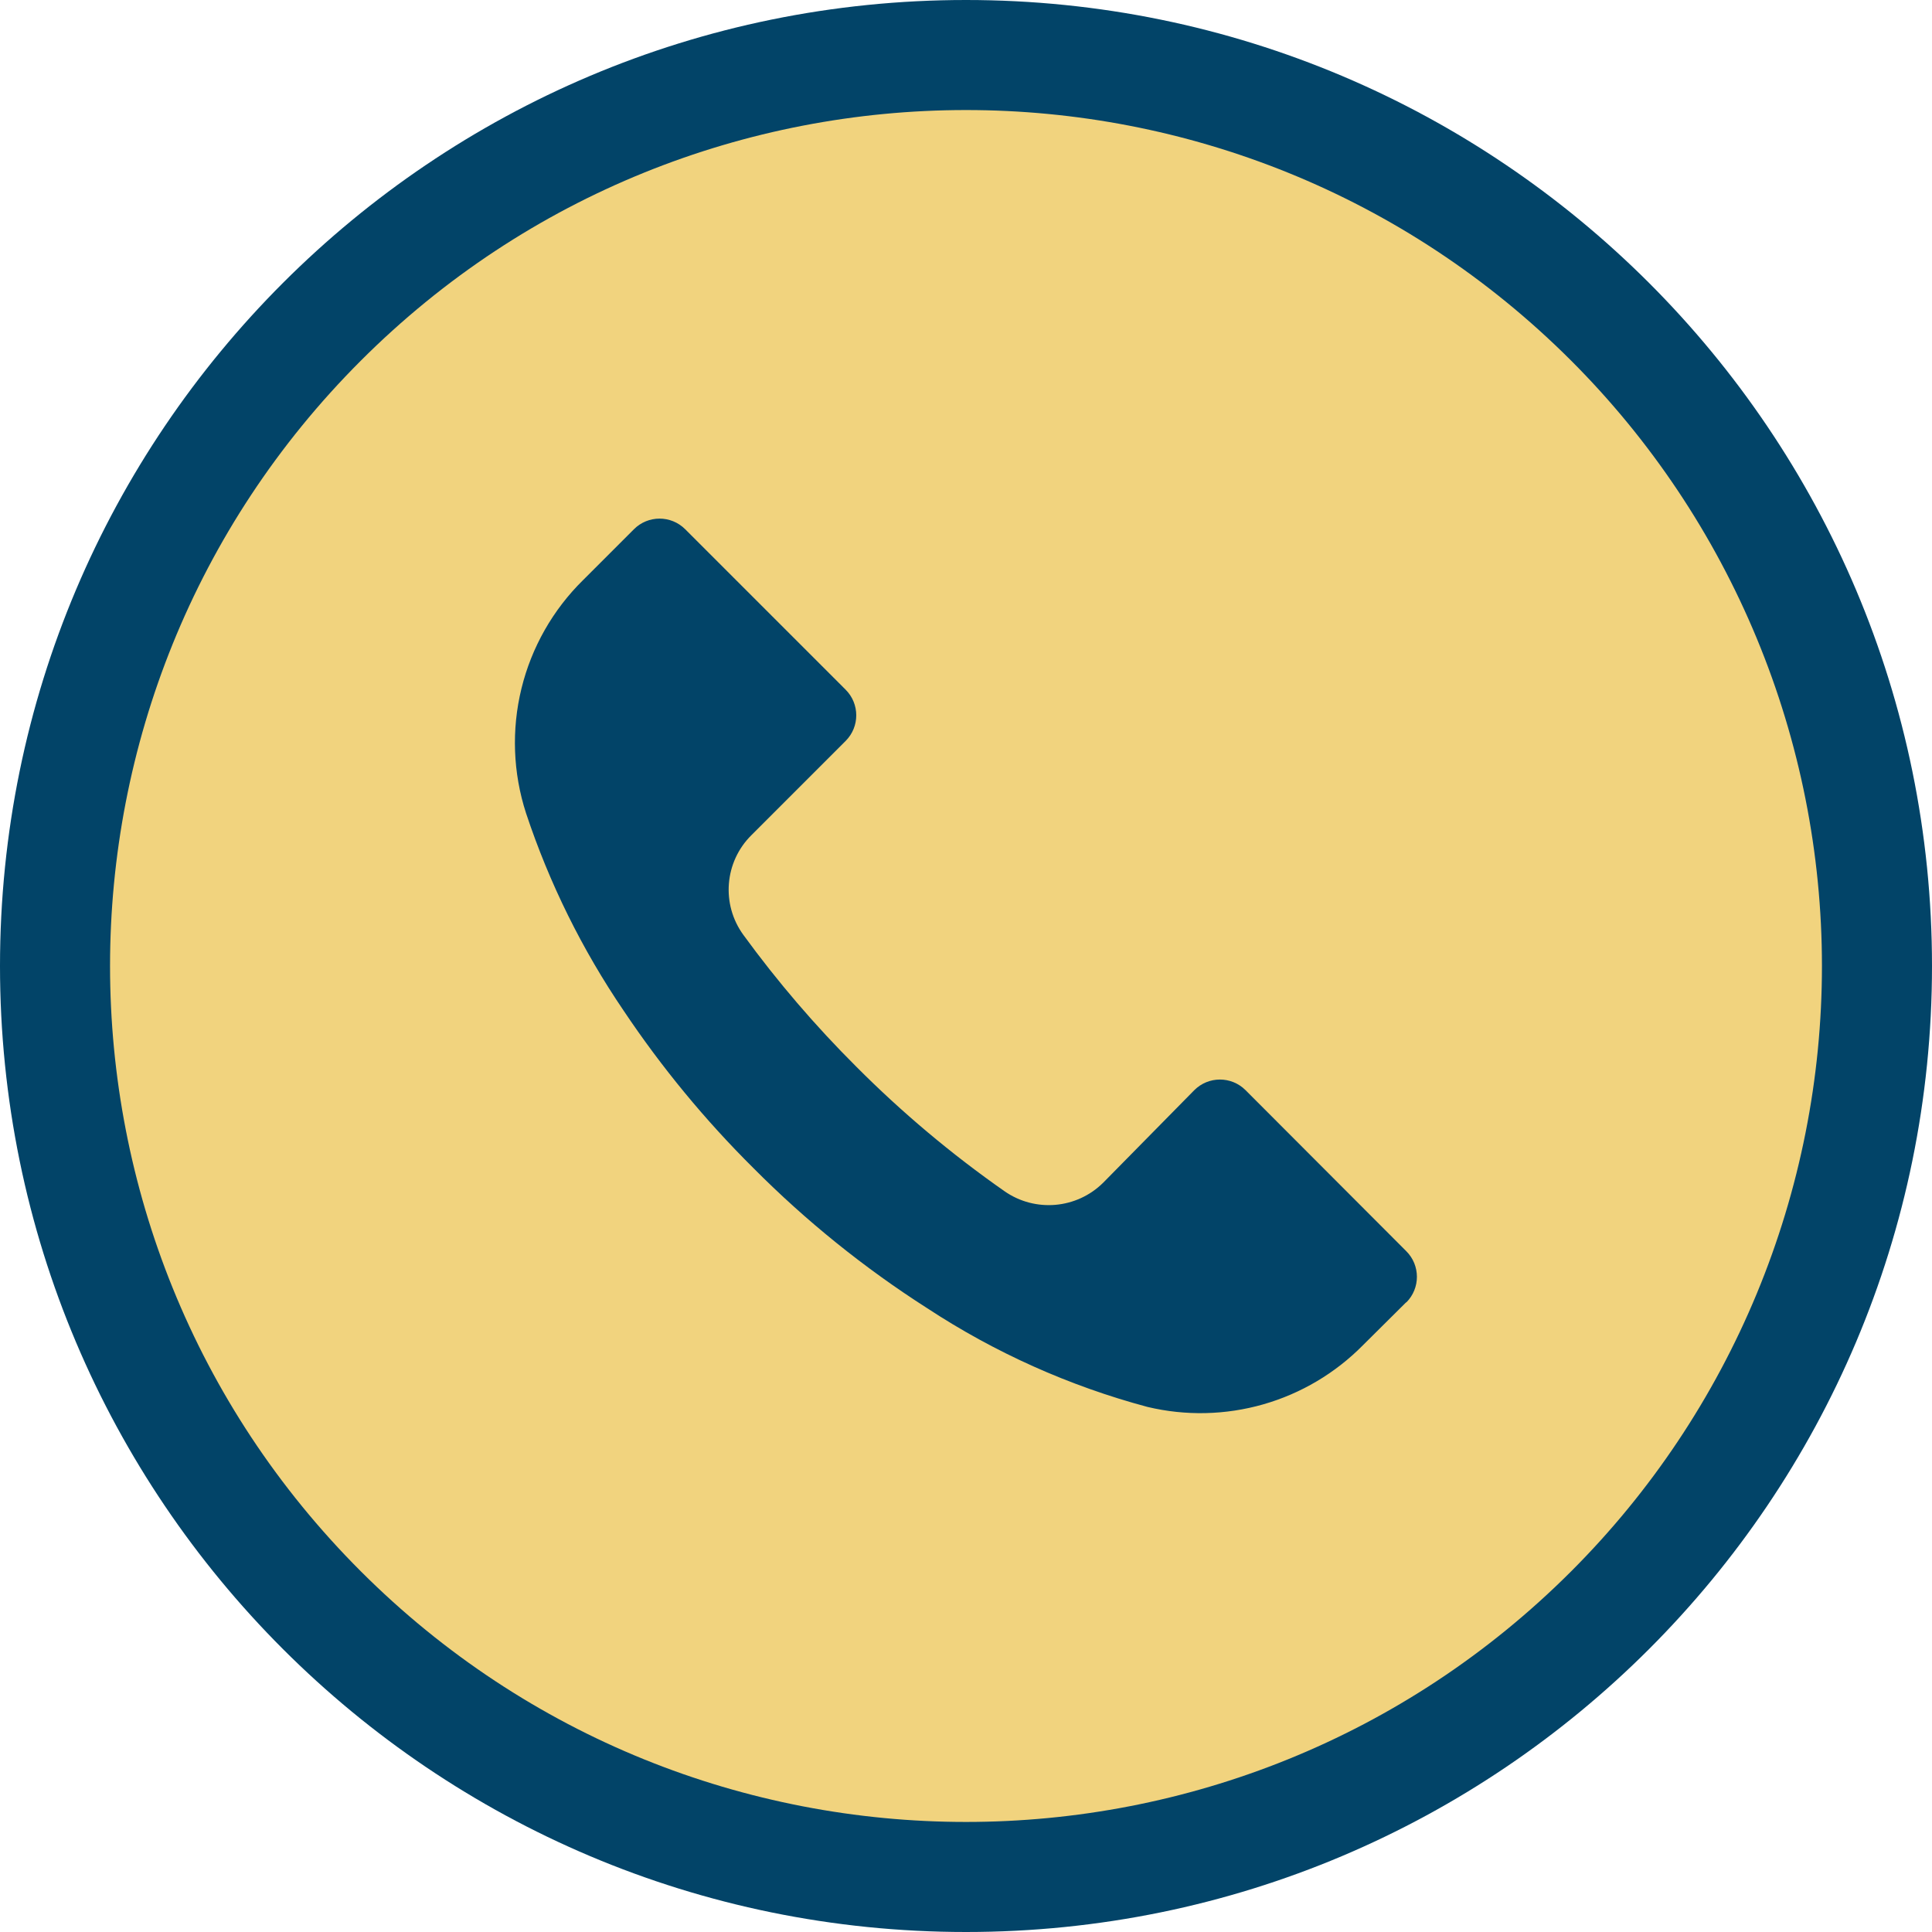 <svg xmlns="http://www.w3.org/2000/svg" width="404" height="404" viewBox="0 0 404 404" fill="none"><path d="M202 404C313.562 404 404 313.562 404 202C404 90.439 313.562 0 202 0C90.439 0 0 90.439 0 202C0 313.562 90.439 404 202 404Z" fill="#024468"></path><path d="M328.544 75.417C258.635 5.529 145.306 5.546 75.417 75.456C5.529 145.366 5.546 258.694 75.456 328.582C145.366 398.471 258.694 398.454 328.582 328.544C345.2 311.921 358.382 292.187 367.373 270.47C376.365 248.753 380.991 225.478 380.987 201.973C380.984 178.468 376.351 155.194 367.352 133.479C358.354 111.765 345.167 92.035 328.544 75.417ZM294.083 272.34L294.059 272.364V272.304L284.99 281.313C279.223 287.152 272.048 291.406 264.157 293.664C256.267 295.921 247.927 296.106 239.945 294.2C223.588 289.822 208.038 282.853 193.885 273.557C180.736 265.154 168.552 255.33 157.551 244.263C147.429 234.215 138.336 223.182 130.404 211.329C121.729 198.575 114.862 184.681 110 170.042C107.267 161.611 106.935 152.585 109.043 143.975C111.15 135.366 115.614 127.514 121.932 121.298L132.552 110.679C135.505 107.713 140.302 107.702 143.268 110.655L143.291 110.679L176.821 144.209C179.787 147.161 179.798 151.959 176.845 154.924L176.821 154.948L157.133 174.636C151.484 180.224 150.773 189.104 155.463 195.519C162.584 205.291 170.464 214.488 179.029 223.023C188.579 232.614 198.962 241.34 210.054 249.096C216.463 253.566 225.152 252.813 230.697 247.306L249.729 227.975C252.681 225.01 257.479 224.999 260.444 227.952L260.468 227.975L294.058 261.625C297.025 264.577 297.035 269.374 294.083 272.34Z" fill="#F1D37E"></path></svg>